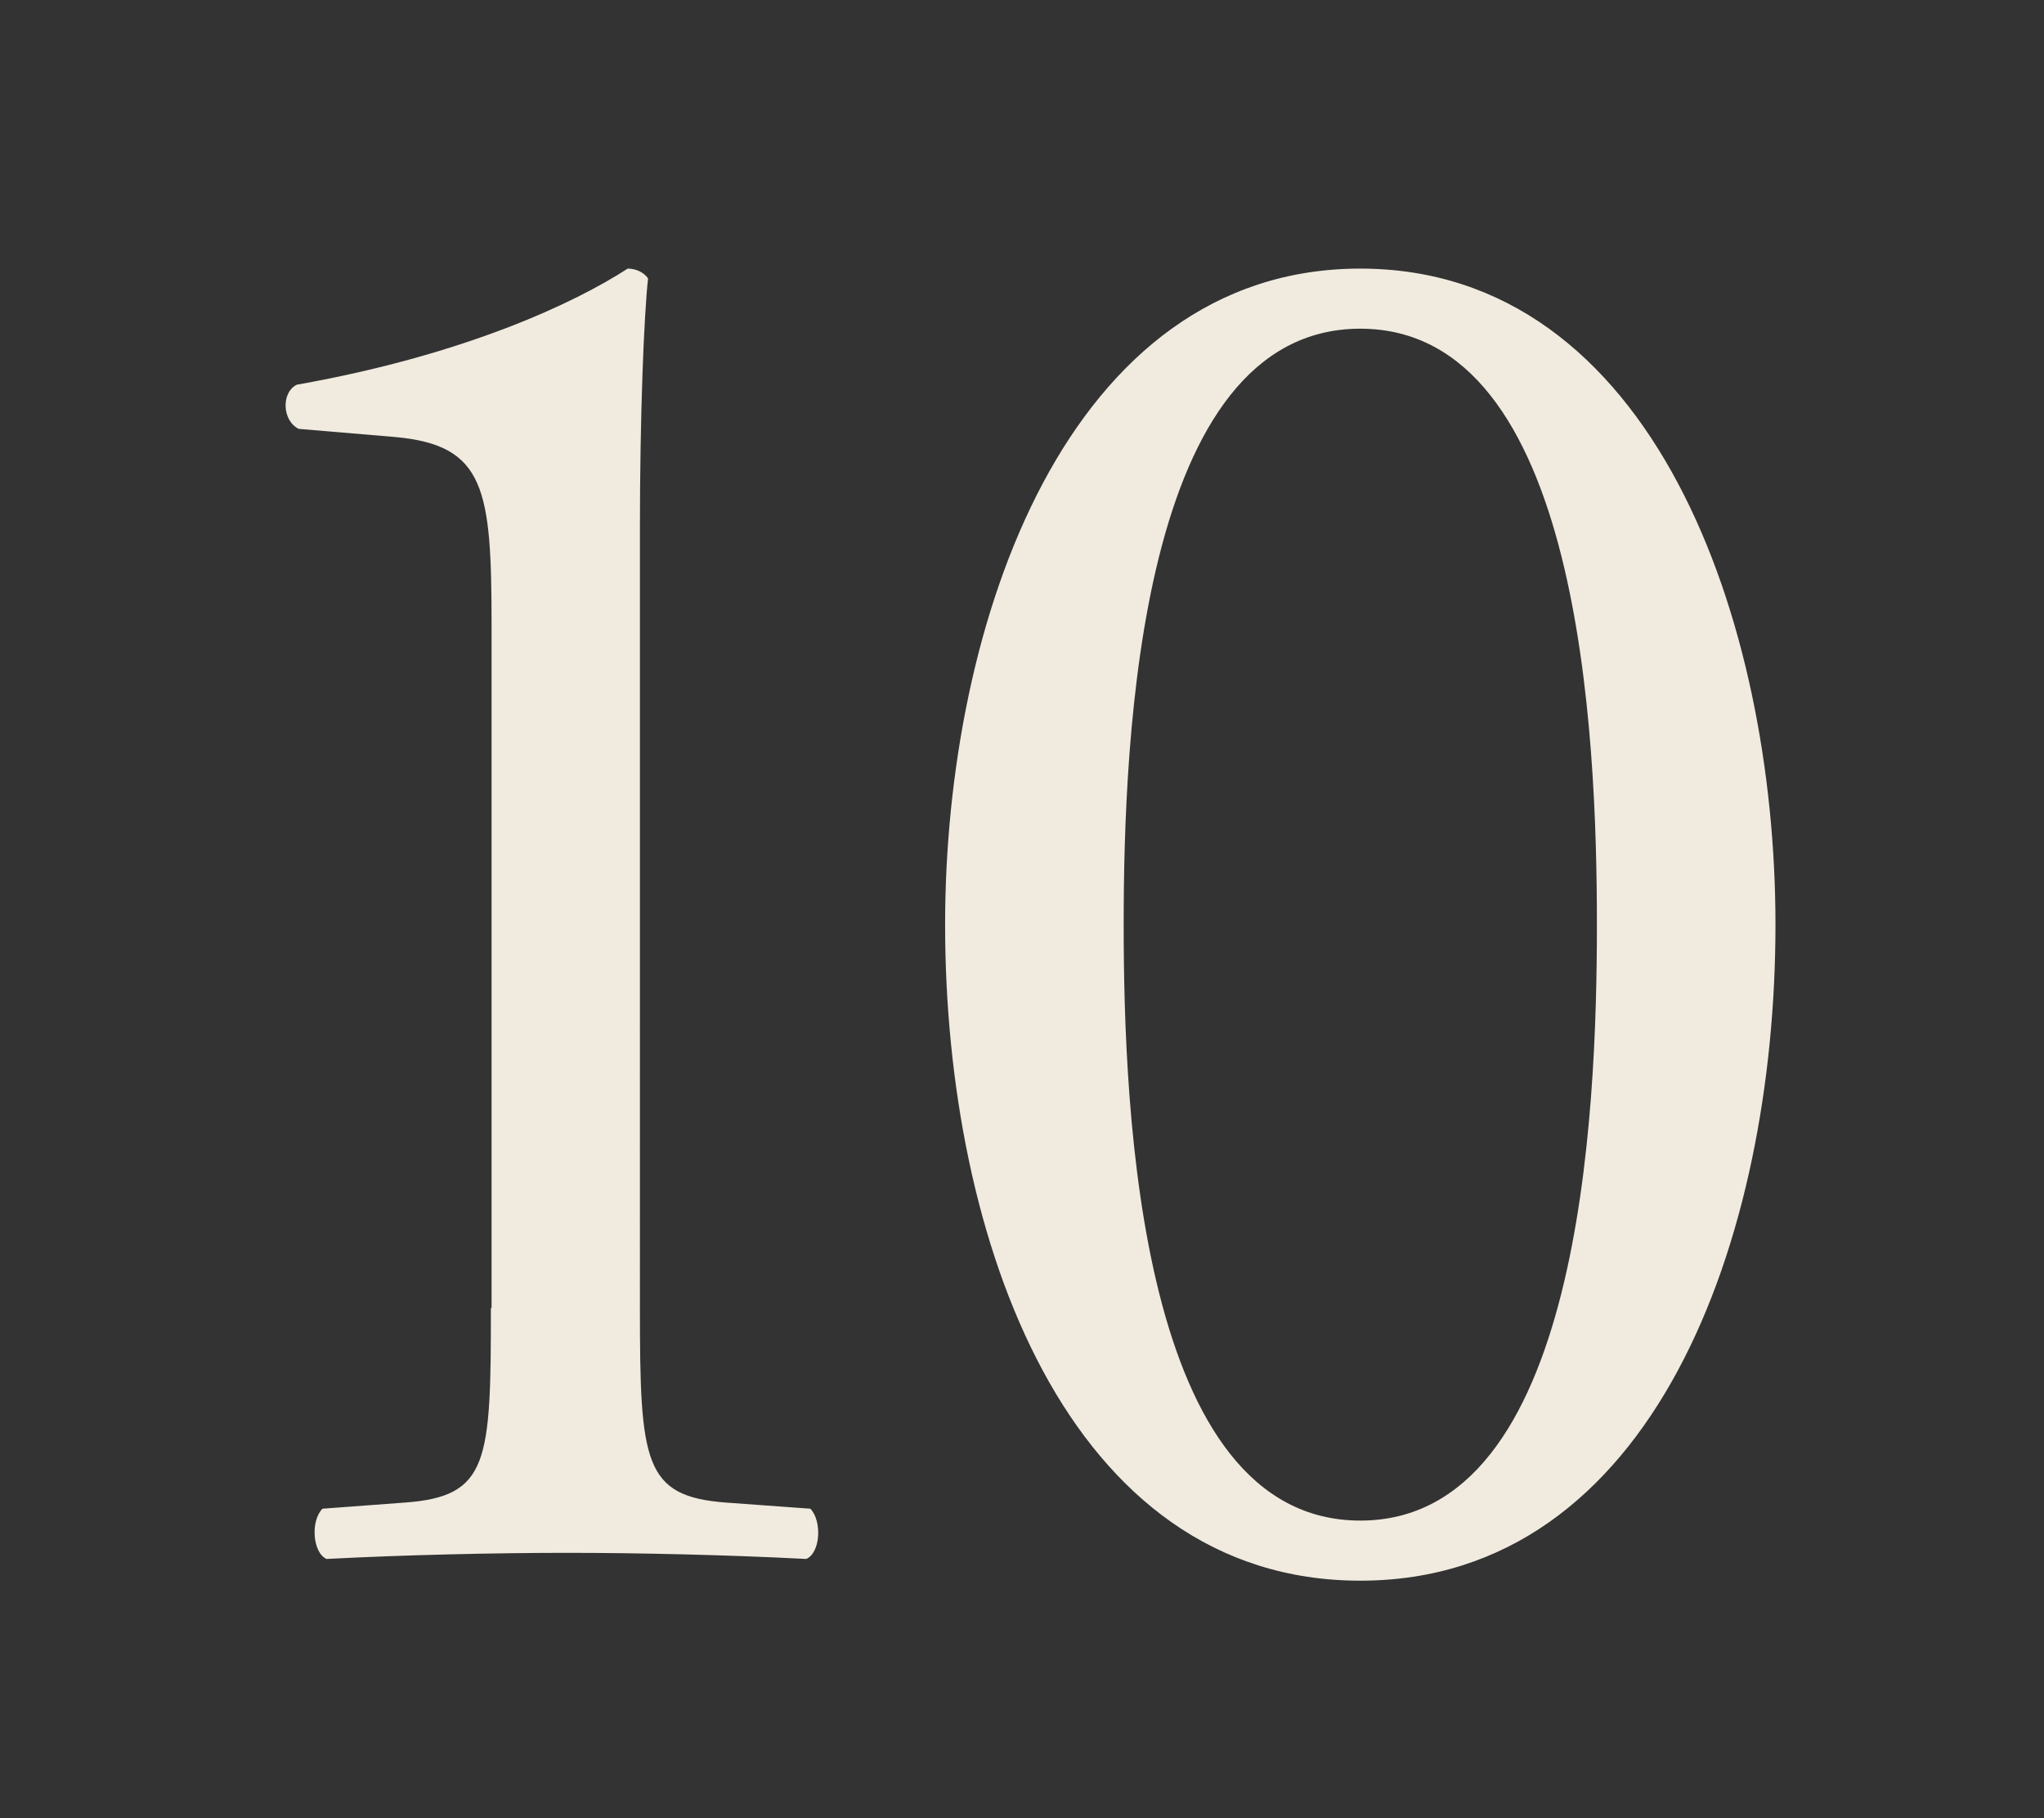 <?xml version="1.0" encoding="utf-8"?>
<!-- Generator: Adobe Illustrator 27.3.1, SVG Export Plug-In . SVG Version: 6.00 Build 0)  -->
<svg version="1.1" id="a" xmlns="http://www.w3.org/2000/svg" xmlns:xlink="http://www.w3.org/1999/xlink" x="0px" y="0px"
	 width="602.1px" height="535.5px" viewBox="0 0 602.1 535.5" style="enable-background:new 0 0 602.1 535.5;" xml:space="preserve"
	>
<rect x="0" y="0" width="602.1" height="535.5" fill="#333333" stroke="none"/>
<style type="text/css">
	.st0{clip-path:url(#SVGID_00000119102598999128310690000006142740931018594207_);fill:#F1EBDF;}
</style>
<g>
	<g>
		<defs>
			<rect id="SVGID_1_" x="84" y="79.1" width="439" height="386.5"/>
		</defs>
		<clipPath id="SVGID_00000084525481005582864860000010740494409725044112_">
			<use xlink:href="#SVGID_1_"  style="overflow:visible;"/>
		</clipPath>
		<path style="clip-path:url(#SVGID_00000084525481005582864860000010740494409725044112_);fill:#F1EBDF;" d="M400.7,96.8
			c65,0,69.7,119.9,69.7,175.5s-4.7,175.5-69.7,175.5S331,327.9,331,272.3S335.7,96.8,400.7,96.8 M400.7,79.1
			c-86.2,0-122.3,104-122.3,193.2c0,92.7,36,193.2,122.3,193.2S523,365,523,272.3C523,183,487,79.1,400.7,79.1 M144.6,385.1
			c0,45.5-0.6,55.6-25.4,57.4L95,444.3c-3.6,3.6-2.9,13,1.2,14.8c23-1.2,49.6-1.8,71-1.8c20.7,0,47.3,0.6,70.3,1.8
			c4.2-1.8,4.7-11.2,1.2-14.8l-24.8-1.8c-24.3-1.8-25.4-11.8-25.4-57.4V155.9c0-33.7,1.2-63.2,2.4-73.9c-1.2-1.8-3.6-2.9-6-2.9
			c-15.4,10-47.8,25.4-97.5,34.2c-4.7,2.4-4.2,10.7,0.6,13l28.4,2.4c26.6,2.4,28.4,15.4,28.4,55.6v200.9H144.6z"/>
	</g>
</g>
</svg>
